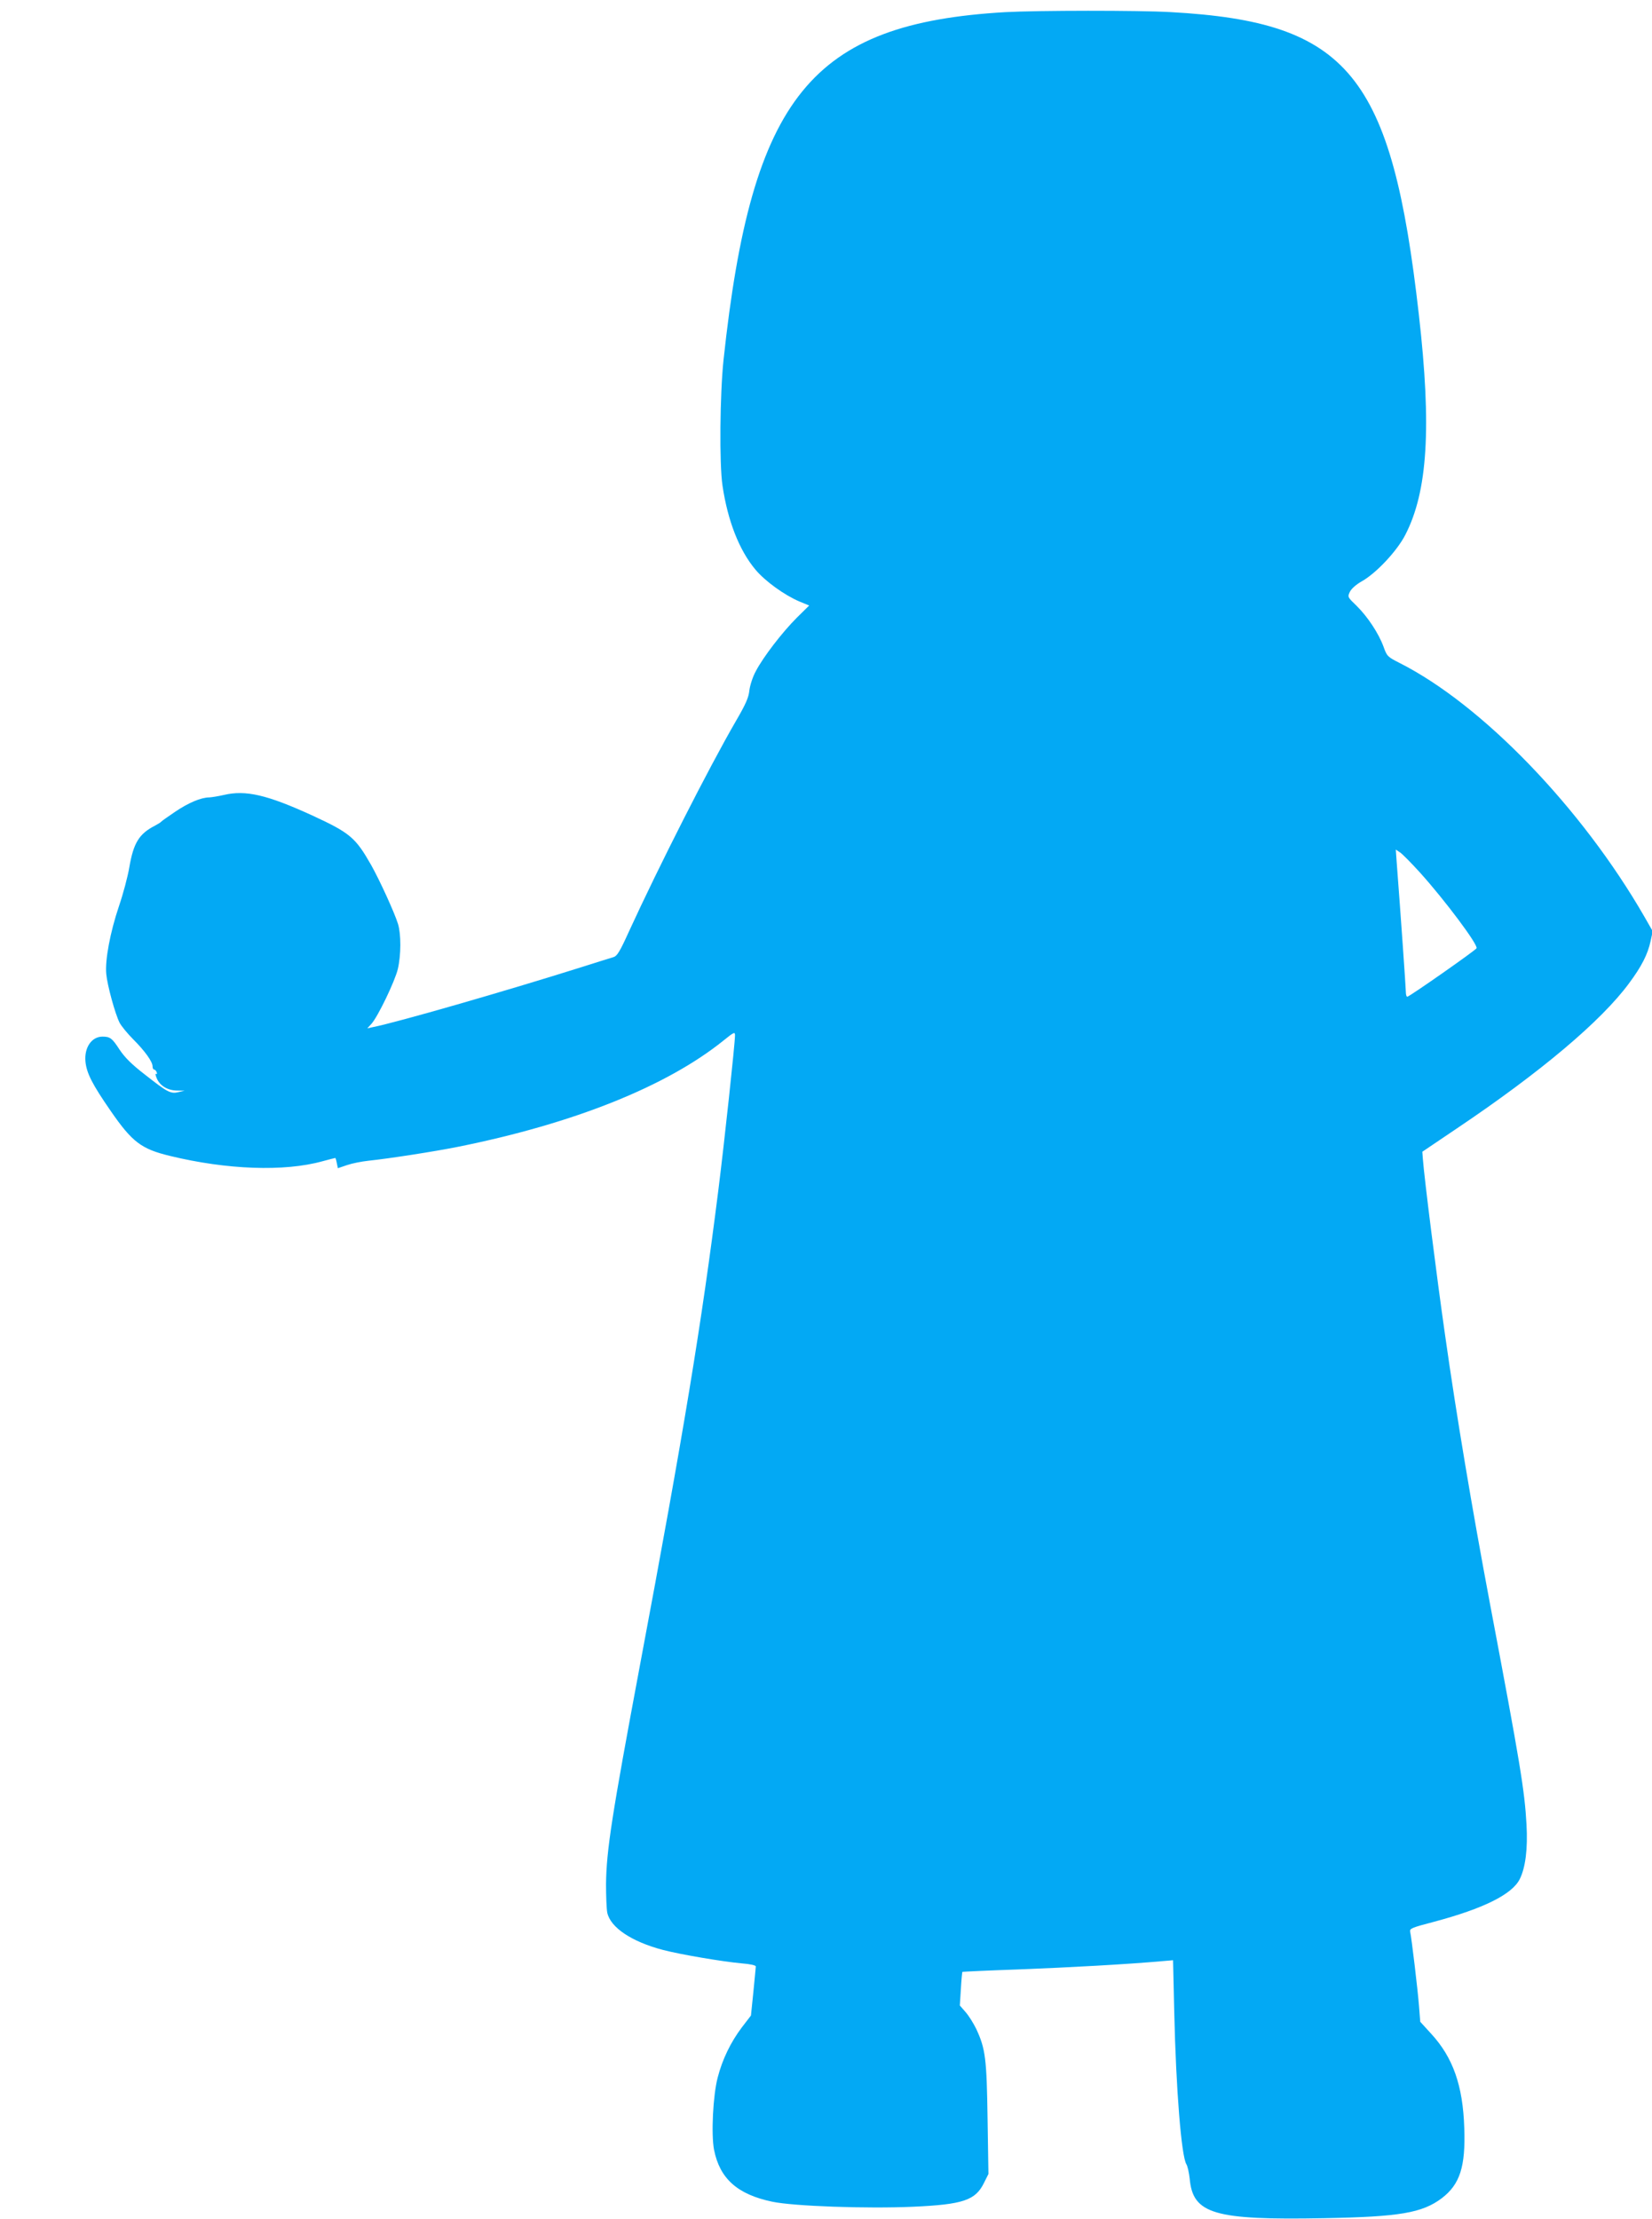 <?xml version="1.0" standalone="no"?>
<!DOCTYPE svg PUBLIC "-//W3C//DTD SVG 20010904//EN"
 "http://www.w3.org/TR/2001/REC-SVG-20010904/DTD/svg10.dtd">
<svg version="1.0" xmlns="http://www.w3.org/2000/svg"
 width="953pt" height="1280pt" viewBox="0 0 953 1280"
 preserveAspectRatio="xMidYMid meet">
<g transform="translate(0,1280) scale(0.1,-0.1)"
fill="#03a9f4" stroke="none">
<path d="M5800 12730 c-1121 -65 -1463 -487 -1626 -2005 -21 -198 -25 -601 -6
-727 30 -202 96 -372 190 -484 56 -67 167 -147 254 -184 l56 -23 -72 -71 c-82
-82 -192 -224 -236 -308 -18 -33 -33 -80 -37 -110 -4 -42 -21 -80 -78 -178
-156 -269 -445 -839 -617 -1214 -51 -113 -68 -141 -88 -147 -14 -4 -97 -30
-185 -58 -454 -143 -1067 -319 -1203 -346 l-33 -7 23 25 c37 40 136 246 153
317 19 82 19 201 1 260 -20 65 -106 253 -155 340 -90 158 -121 185 -340 286
-260 119 -384 148 -510 118 -31 -7 -68 -13 -83 -14 -48 0 -121 -31 -198 -83
-41 -28 -77 -53 -80 -57 -3 -4 -19 -14 -36 -23 -92 -47 -124 -100 -148 -240
-9 -54 -36 -155 -60 -225 -50 -148 -81 -311 -73 -391 6 -65 51 -230 77 -281
10 -19 45 -62 78 -95 69 -69 112 -130 112 -156 0 -11 4 -19 9 -19 5 0 12 -7
15 -16 3 -8 2 -12 -4 -9 -5 3 -3 -8 4 -25 18 -43 62 -70 116 -71 l45 -1 -35
-8 c-46 -11 -63 -2 -194 101 -78 60 -117 100 -147 145 -42 65 -54 74 -98 74
-63 0 -106 -64 -98 -145 7 -67 40 -131 145 -283 125 -181 177 -220 342 -260
329 -80 660 -92 880 -31 38 10 71 19 74 19 2 0 6 -13 9 -30 l6 -29 53 18 c29
10 85 21 123 25 115 12 381 53 520 81 665 134 1200 348 1528 612 62 50 67 52
67 30 0 -46 -61 -614 -96 -892 -97 -772 -198 -1387 -453 -2745 -161 -861 -193
-1064 -195 -1260 0 -69 3 -142 7 -163 18 -86 140 -168 323 -216 100 -26 341
-67 452 -77 50 -4 82 -11 82 -18 0 -6 -7 -72 -14 -147 l-14 -136 -53 -69 c-64
-85 -112 -184 -139 -289 -27 -103 -38 -327 -21 -416 33 -167 135 -258 336
-300 122 -26 548 -41 813 -29 287 13 359 37 408 137 l26 52 -5 318 c-5 347
-12 404 -65 518 -16 33 -44 78 -62 98 l-33 38 6 95 c3 53 7 97 9 99 2 1 147 8
323 14 289 11 631 30 821 47 l71 6 7 -303 c10 -441 41 -828 70 -874 7 -11 15
-48 19 -83 18 -204 141 -240 777 -228 433 8 564 30 677 115 105 80 138 182
130 406 -8 244 -65 406 -191 543 l-63 69 -7 89 c-7 93 -43 394 -51 430 -4 19
8 24 138 58 285 76 450 158 494 246 33 66 47 175 39 315 -11 197 -35 344 -211
1275 -102 542 -193 1083 -259 1550 -49 343 -120 906 -128 1016 l-3 40 200 135
c482 324 831 618 992 836 73 98 109 169 125 245 l12 56 -48 84 c-361 627 -935
1222 -1411 1463 -71 36 -74 39 -94 95 -28 76 -91 172 -155 235 -52 50 -53 51
-39 81 9 18 35 41 66 59 84 46 206 176 254 270 129 250 152 621 78 1270 -157
1385 -405 1688 -1429 1745 -186 11 -773 10 -956 0z m2392 -4964 c144 -160 334
-414 326 -436 -4 -11 -388 -280 -400 -280 -4 0 -8 12 -8 27 0 22 -29 438 -54
765 l-4 57 24 -16 c13 -8 65 -61 116 -117z"/>
</g>
</svg>
